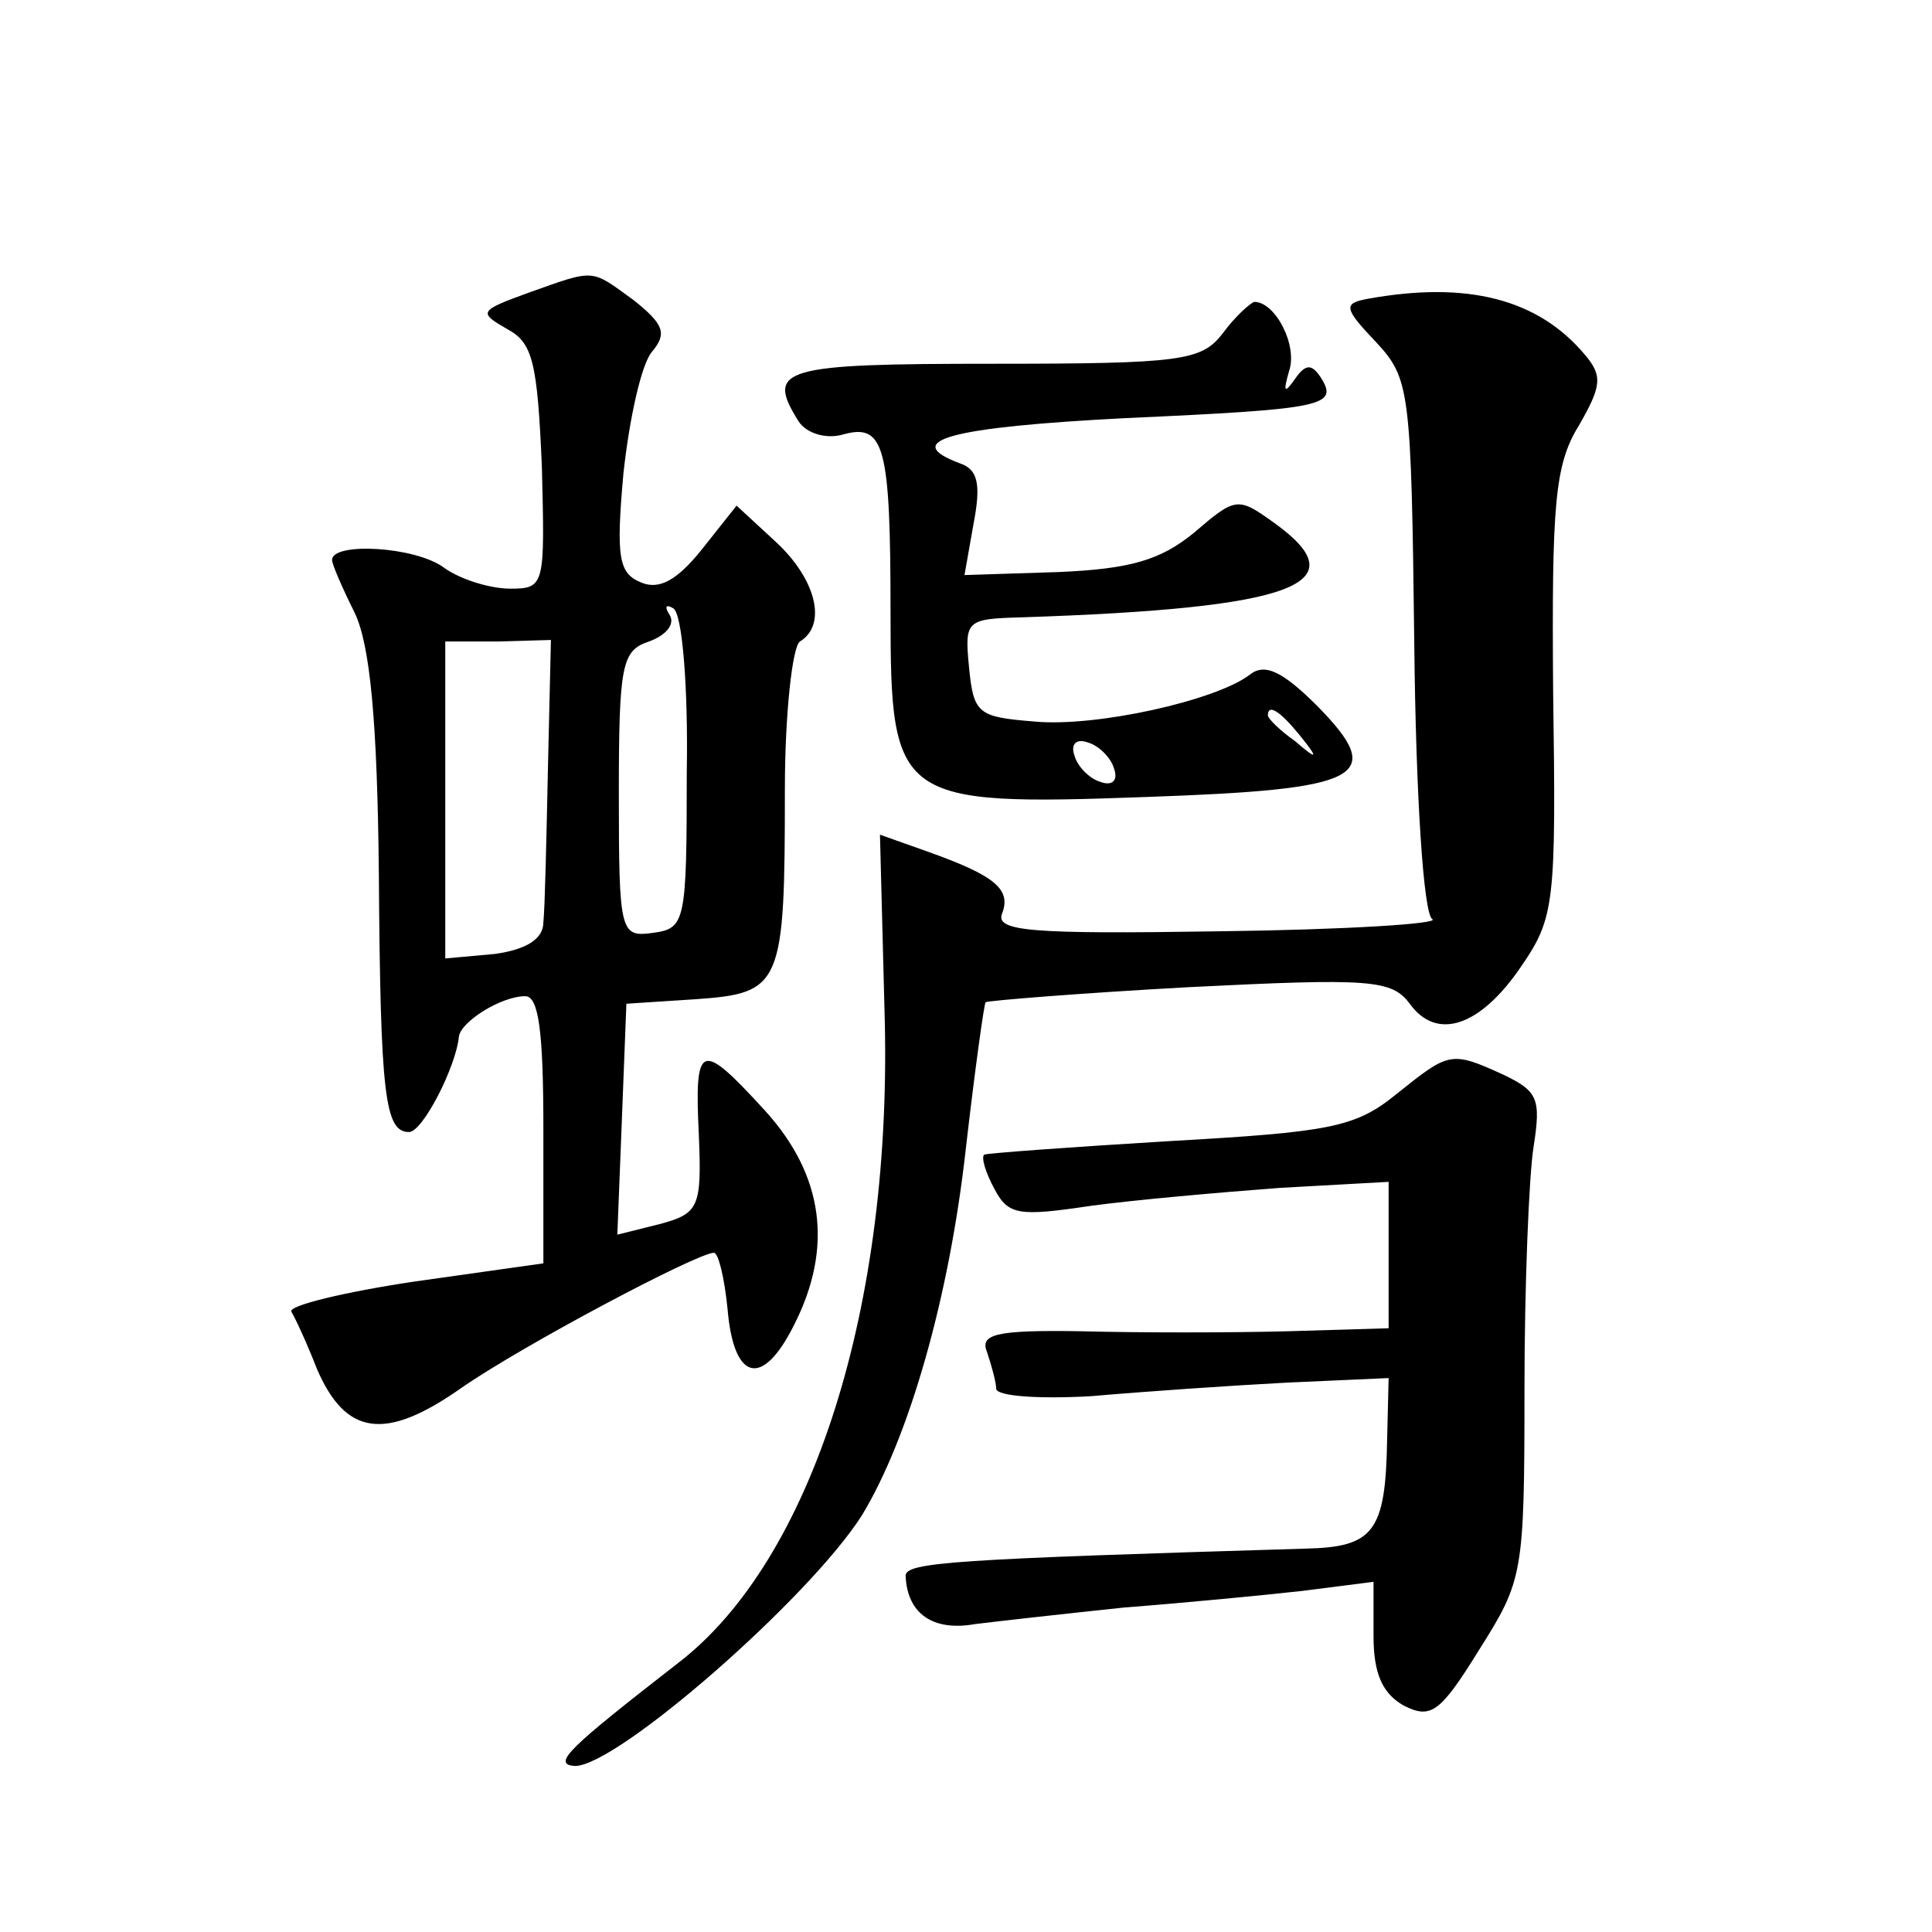 <?xml version="1.0" standalone="no"?>
<!DOCTYPE svg PUBLIC "-//W3C//DTD SVG 20010904//EN"
 "http://www.w3.org/TR/2001/REC-SVG-20010904/DTD/svg10.dtd">
<svg version="1.0" xmlns="http://www.w3.org/2000/svg"
 width="128pt" height="128pt" viewBox="0 0 128 128"
 preserveAspectRatio="xMidYMid meet">
<g transform="translate(0,128) scale(0.1,-0.1)"
fill="#0" stroke="none">
<path d="M350 1086 c-33 -12 -33 -13 -14 -24 17 -9 20 -22 23 -91 2 -79 2 -81 -21
-81 -13 0 -33 6 -44 14 -19 14 -74 17 -74 5 0 -3 7 -19 15 -35 10 -21 15 -70 16
-173 1 -147 4 -171 20 -171 9 0 31 43 33 63 1 10 28 27 44 27 9 0 12 -24 12 -88
l0 -89 -85 -12 c-47 -7 -84 -16 -82 -20 2 -3 10 -20 17 -38 19 -44 45 -48 95 -13
40 28 157 90 168 90 3 0 7 -17 9 -37 4 -48 23 -53 44 -11 26 51 20 99 -19 142 -43
47 -47 46 -44 -16 2 -48 0 -52 -26 -59 l-28 -7 3 76 3 77 46 3 c57 4 59 9 59 139
0 50 5 95 10 98 18 11 11 41 -16 66 l-26 24 -23 -29 c-16 -20 -28 -27 -40 -22 -15
6 -17 16 -12 72 4 37 12 73 19 81 10 12 8 18 -12 34 -29 21 -25 21 -70 5z m105
-318 c0 -99 -1 -103 -22 -106 -22 -3 -23 -1 -23 92 0 86 2 95 20 101 11 4 17 11
14 17 -4 6 -3 8 2 5 6 -3 10 -52 9 -109z m-92 2 c-1 -47 -2 -92 -3 -101 0 -11 -11
-18 -32 -21 l-33 -3 0 105 0 105 35 0 35 1 -2 -86z M906 1082 c-16 -3 -16 -6 6
-29 22 -24 23 -31 25 -200 1 -98 6 -179 12 -182 5 -3 -58 -7 -141 -8 -126 -2 -149
0 -144 12 6 16 -5 25 -50 41 l-31 11 3 -116 c6 -196 -48 -365 -137 -433 -72 -56
-84 -67 -68 -68 28 0 155 111 190 166 31 51 58 144 69 244 6 52 12 95 13 96 1 1
62 6 135 10 120 6 134 5 146 -11 18 -25 47 -15 74 25 22 32 23 42 21 181 -1 125
1 151 17 177 15 26 16 33 4 47 -31 37 -78 49 -144 37z M810 1059 c-14 -18 -27 -20
-152 -20 -140 0 -151 -3 -129 -38 5 -8 18 -12 29 -9 28 8 32 -7 32 -118 0 -125
4 -128 170 -122 143 5 159 13 113 60 -23 23 -35 29 -45 21 -22 -17 -102 -35 -143
-31 -37 3 -40 5 -43 36 -3 31 -2 32 35 33 181 6 223 22 168 62 -25 18 -26 18 -54
-6 -22 -18 -42 -24 -90 -26 l-62 -2 6 34 c5 26 3 36 -9 40 -40 15 -7 24 110 30
132 6 141 8 129 27 -6 9 -10 9 -17 -1 -7 -10 -8 -9 -4 5 6 17 -9 46 -23 46 -3 -1
-13 -10 -21 -21z m51 -266 c13 -16 12 -17 -3 -4 -10 7 -18 15 -18 17 0 8 8 3 21
-13z m-123 -22 c3 -8 -1 -12 -9 -9 -7 2 -15 10 -17 17 -3 8 1 12 9 9 7 -2 15 -10
17 -17z M925 555 c-27 -22 -44 -25 -150 -31 -66 -4 -121 -8 -123 -9 -2 -2 1 -12
7 -23 9 -17 16 -18 63 -11 29 4 86 9 126 12 l72 4 0 -49 0 -48 -67 -2 c-38 -1 -99
-1 -136 0 -58 1 -68 -2 -63 -14 3 -9 6 -20 6 -24 0 -5 28 -7 63 -5 34 3 92 7 130
9 l67 3 -1 -41 c-1 -61 -9 -71 -54 -72 -233 -7 -265 -9 -265 -18 1 -25 18 -37 46
-32 16 2 61 7 99 11 39 3 91 8 118 11 l47 6 0 -36 c0 -25 6 -38 20 -46 18 -9 24
-5 50 37 29 46 30 50 30 172 0 70 3 142 6 161 5 32 3 37 -20 48 -35 16 -36 15 -71
-13z"/>
</g>
</svg>
